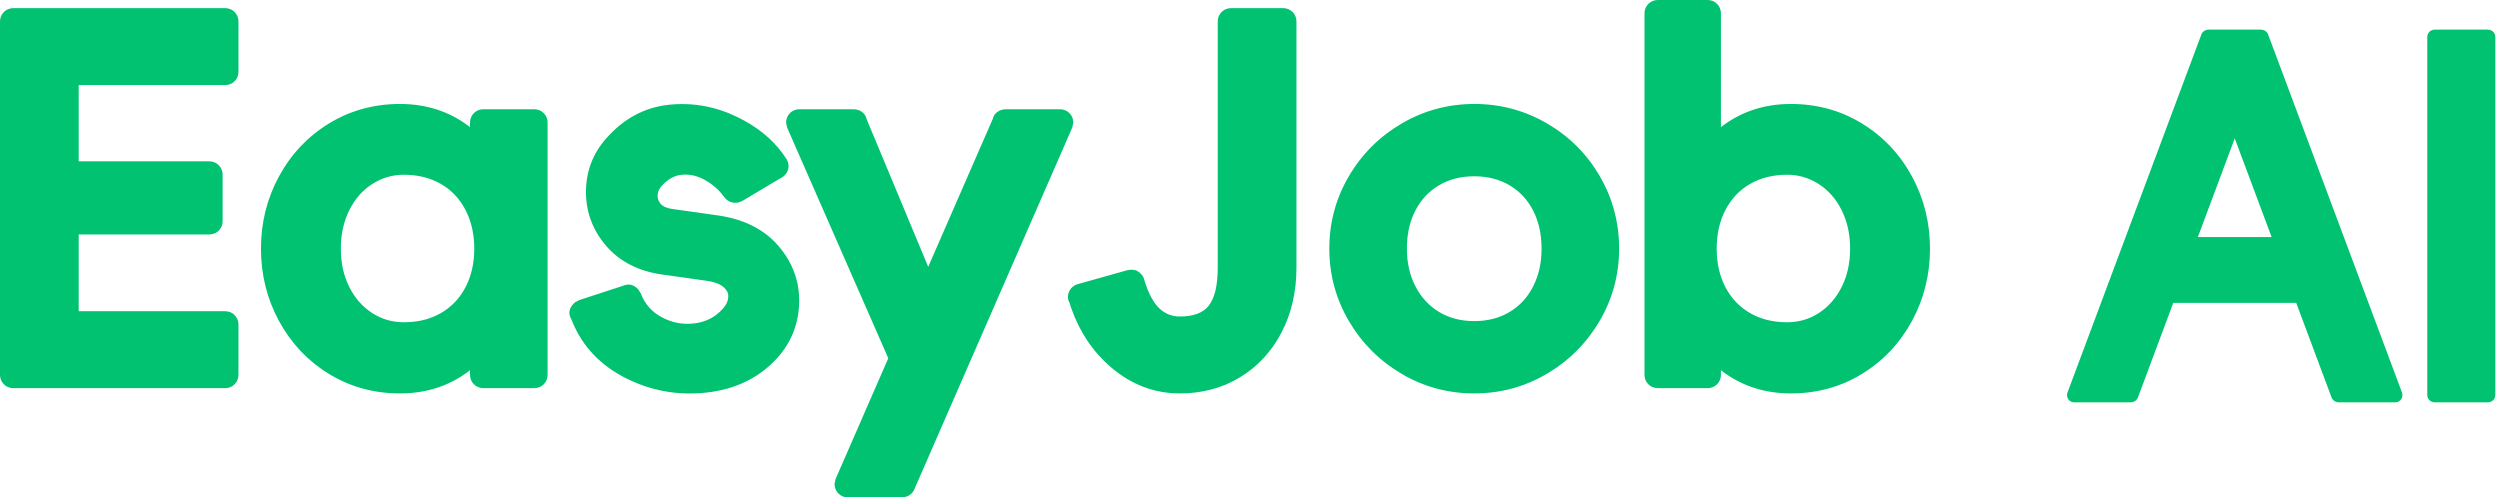 <svg
        viewBox="0 0 191 38"
        fill="none"
        xmlns="http://www.w3.org/2000/svg"
>
    <g id="Group 41">
        <g id="&#229;&#189;&#162;&#231;&#138;&#182;&#231;&#187;&#147;&#229;&#144;&#136;">
            <path
                    fill-rule="evenodd"
                    clip-rule="evenodd"
                    d="M183.044 30.163C183.051 30.2 183.039 30.219 183.039 30.219C183.028 30.238 183.006 30.238 183.006 30.238H178.701C178.649 30.238 178.622 30.219 178.622 30.219C178.597 30.2 178.589 30.163 178.589 30.163L175.778 22.641H165.69L162.879 30.163C162.872 30.2 162.846 30.219 162.846 30.219C162.82 30.238 162.767 30.238 162.767 30.238H158.463C158.44 30.238 158.429 30.219 158.429 30.219C158.418 30.2 158.425 30.163 158.425 30.163L168.642 2.838C168.642 2.764 168.746 2.764 168.746 2.764H172.722C172.827 2.764 172.827 2.838 172.827 2.838L183.044 30.163ZM170.734 9.142L174.272 18.61H167.197L170.734 9.142ZM190.125 30.219C190.125 30.219 190.144 30.2 190.144 30.163V2.838C190.144 2.838 190.144 2.801 190.125 2.783C190.125 2.783 190.106 2.764 190.069 2.764H186.018C186.018 2.764 185.98 2.764 185.962 2.783C185.962 2.783 185.943 2.801 185.943 2.838V30.163C185.943 30.163 185.943 30.2 185.962 30.219C185.962 30.219 185.98 30.238 186.018 30.238H190.069C190.069 30.238 190.106 30.238 190.125 30.219Z"
                    fill="#00C271"
            />
            <path
                    d="M183.039 30.219L182.616 29.952L182.611 29.962L183.039 30.219ZM183.044 30.163L183.533 30.063L183.526 30.025L183.512 29.988L183.044 30.163ZM178.622 30.219L178.33 30.625L178.334 30.628L178.622 30.219ZM178.589 30.163L179.079 30.063L179.071 30.025L179.058 29.988L178.589 30.163ZM175.778 22.641L176.247 22.466L176.125 22.141H175.778V22.641ZM165.69 22.641V22.141H165.343L165.222 22.466L165.69 22.641ZM162.879 30.163L162.411 29.988L162.396 30.028L162.388 30.07L162.879 30.163ZM162.846 30.219L163.134 30.628L163.134 30.628L162.846 30.219ZM158.429 30.219L158 30.476L158 30.476L158.429 30.219ZM158.425 30.163L157.957 29.988L157.943 30.025L157.936 30.063L158.425 30.163ZM168.642 2.838L169.11 3.014L169.142 2.929V2.838H168.642ZM172.827 2.838H172.327V2.929L172.358 3.014L172.827 2.838ZM174.272 18.61V19.11H174.993L174.74 18.435L174.272 18.61ZM170.734 9.142L171.203 8.967L170.734 7.713L170.266 8.967L170.734 9.142ZM167.197 18.61L166.728 18.435L166.476 19.11H167.197V18.61ZM190.125 30.219L190.477 30.574L190.477 30.574L190.125 30.219ZM190.144 2.838L189.644 2.838V2.838H190.144ZM190.125 2.783L189.773 3.138L189.773 3.138L190.125 2.783ZM185.962 2.783L185.61 2.428L185.61 2.428L185.962 2.783ZM185.962 30.219L185.61 30.574L185.61 30.574L185.962 30.219ZM183.039 30.219C183.462 30.485 183.463 30.485 183.463 30.485C183.463 30.485 183.463 30.485 183.463 30.485C183.463 30.484 183.464 30.484 183.464 30.484C183.464 30.483 183.465 30.482 183.465 30.482C183.466 30.48 183.467 30.479 183.467 30.477C183.469 30.475 183.471 30.472 183.472 30.469C183.476 30.463 183.479 30.457 183.483 30.451C183.489 30.438 183.496 30.424 183.502 30.41C183.514 30.38 183.525 30.346 183.533 30.309C183.55 30.233 183.551 30.149 183.533 30.063L182.554 30.264C182.544 30.215 182.543 30.159 182.555 30.101C182.561 30.073 182.57 30.046 182.58 30.021C182.586 30.009 182.591 29.997 182.597 29.985C182.6 29.98 182.604 29.974 182.607 29.968C182.608 29.966 182.61 29.963 182.612 29.96C182.612 29.959 182.613 29.958 182.614 29.956C182.614 29.956 182.615 29.955 182.615 29.954C182.615 29.954 182.616 29.954 182.616 29.953C182.616 29.953 182.616 29.953 182.616 29.953C182.616 29.953 182.616 29.952 183.039 30.219ZM183.006 30.238C183.006 30.738 183.006 30.738 183.007 30.738C183.007 30.738 183.007 30.738 183.007 30.738C183.007 30.738 183.008 30.738 183.008 30.738C183.008 30.738 183.009 30.738 183.01 30.738C183.011 30.738 183.012 30.738 183.013 30.737C183.015 30.737 183.018 30.737 183.02 30.737C183.025 30.737 183.03 30.737 183.036 30.737C183.047 30.736 183.06 30.735 183.074 30.733C183.101 30.73 183.136 30.723 183.177 30.709C183.257 30.683 183.383 30.619 183.468 30.476L182.611 29.962C182.685 29.838 182.794 29.783 182.86 29.761C182.894 29.75 182.924 29.744 182.946 29.741C182.958 29.74 182.969 29.739 182.978 29.738C182.983 29.738 182.988 29.738 182.993 29.738C182.995 29.738 182.997 29.738 183 29.738C183.001 29.738 183.002 29.738 183.003 29.738C183.003 29.738 183.004 29.738 183.005 29.738C183.005 29.738 183.005 29.738 183.005 29.738C183.006 29.738 183.006 29.738 183.006 29.738C183.006 29.738 183.006 29.738 183.006 30.238ZM178.701 30.738H183.006V29.738H178.701V30.738ZM178.622 30.219C178.334 30.628 178.334 30.628 178.335 30.628C178.335 30.628 178.335 30.628 178.335 30.628C178.335 30.628 178.336 30.628 178.336 30.629C178.336 30.629 178.337 30.629 178.337 30.63C178.338 30.631 178.339 30.631 178.34 30.632C178.343 30.633 178.345 30.635 178.347 30.636C178.351 30.639 178.356 30.642 178.361 30.645C178.371 30.651 178.382 30.658 178.394 30.664C178.417 30.676 178.445 30.689 178.476 30.7C178.539 30.722 178.615 30.738 178.701 30.738V29.738C178.735 29.738 178.771 29.744 178.808 29.757C178.826 29.763 178.844 29.771 178.861 29.78C178.87 29.784 178.878 29.789 178.886 29.794C178.89 29.797 178.894 29.799 178.898 29.802C178.9 29.803 178.902 29.805 178.905 29.806C178.906 29.807 178.907 29.808 178.908 29.808C178.908 29.809 178.909 29.809 178.909 29.809C178.909 29.809 178.91 29.81 178.91 29.81C178.91 29.81 178.91 29.81 178.91 29.81C178.91 29.81 178.911 29.81 178.622 30.219ZM178.589 30.163C178.099 30.264 178.099 30.264 178.099 30.264C178.099 30.264 178.099 30.264 178.099 30.264C178.099 30.265 178.1 30.265 178.1 30.265C178.1 30.265 178.1 30.266 178.1 30.266C178.1 30.267 178.1 30.267 178.1 30.268C178.101 30.27 178.101 30.271 178.101 30.273C178.102 30.277 178.103 30.28 178.104 30.284C178.106 30.292 178.108 30.301 178.111 30.311C178.117 30.331 178.126 30.357 178.139 30.386C178.16 30.435 178.214 30.541 178.33 30.625L178.915 29.813C179.005 29.878 179.042 29.957 179.054 29.982C179.061 30 179.067 30.016 179.07 30.028C179.072 30.034 179.074 30.04 179.075 30.046C179.076 30.049 179.076 30.052 179.077 30.054C179.077 30.056 179.078 30.057 179.078 30.059C179.078 30.059 179.078 30.06 179.079 30.061C179.079 30.061 179.079 30.062 179.079 30.062C179.079 30.062 179.079 30.062 179.079 30.062C179.079 30.063 179.079 30.063 179.079 30.063C179.079 30.063 179.079 30.063 178.589 30.163ZM175.31 22.816L178.121 30.338L179.058 29.988L176.247 22.466L175.31 22.816ZM165.69 23.141H175.778V22.141H165.69V23.141ZM163.348 30.338L166.158 22.816L165.222 22.466L162.411 29.988L163.348 30.338ZM162.846 30.219C163.134 30.628 163.134 30.627 163.134 30.627C163.135 30.627 163.135 30.627 163.135 30.627C163.135 30.627 163.135 30.627 163.135 30.627C163.136 30.626 163.136 30.626 163.137 30.626C163.138 30.625 163.139 30.624 163.139 30.624C163.141 30.622 163.143 30.621 163.145 30.62C163.149 30.617 163.153 30.614 163.157 30.61C163.166 30.604 163.175 30.596 163.185 30.587C163.204 30.57 163.227 30.547 163.25 30.518C163.295 30.461 163.348 30.374 163.371 30.256L162.388 30.07C162.403 29.99 162.439 29.93 162.47 29.892C162.486 29.872 162.501 29.857 162.516 29.844C162.523 29.837 162.53 29.831 162.537 29.826C162.54 29.823 162.544 29.82 162.547 29.818C162.549 29.817 162.551 29.815 162.553 29.814C162.553 29.814 162.554 29.813 162.555 29.812C162.556 29.812 162.556 29.812 162.556 29.811C162.557 29.811 162.557 29.811 162.557 29.811C162.557 29.811 162.557 29.811 162.557 29.811C162.558 29.811 162.558 29.81 162.846 30.219ZM162.767 30.238C162.767 30.738 162.767 30.738 162.767 30.738C162.767 30.738 162.767 30.738 162.767 30.738C162.768 30.738 162.768 30.738 162.768 30.738C162.768 30.738 162.768 30.738 162.769 30.738C162.769 30.738 162.77 30.738 162.77 30.738C162.771 30.738 162.772 30.738 162.774 30.738C162.776 30.737 162.779 30.737 162.782 30.737C162.788 30.737 162.795 30.737 162.803 30.736C162.819 30.736 162.841 30.734 162.867 30.73C162.895 30.726 163.017 30.71 163.134 30.628L162.558 29.81C162.611 29.773 162.658 29.757 162.678 29.751C162.701 29.744 162.719 29.741 162.727 29.74C162.736 29.739 162.744 29.738 162.749 29.738C162.751 29.738 162.754 29.738 162.757 29.738C162.759 29.738 162.76 29.738 162.762 29.738C162.763 29.738 162.764 29.738 162.764 29.738C162.765 29.738 162.765 29.738 162.766 29.738C162.766 29.738 162.766 29.738 162.766 29.738C162.767 29.738 162.767 29.738 162.767 29.738C162.767 29.738 162.767 29.738 162.767 29.738C162.767 29.738 162.767 29.738 162.767 30.238ZM158.463 30.738H162.767V29.738H158.463V30.738ZM158.429 30.219C158 30.476 158 30.476 158 30.476C158 30.476 158 30.477 158 30.477C158.001 30.477 158.001 30.477 158.001 30.477C158.001 30.478 158.001 30.478 158.002 30.479C158.002 30.48 158.003 30.481 158.004 30.482C158.005 30.484 158.006 30.486 158.008 30.489C158.011 30.493 158.014 30.498 158.017 30.503C158.024 30.513 158.032 30.523 158.041 30.535C158.059 30.558 158.085 30.586 158.119 30.614C158.189 30.672 158.306 30.738 158.463 30.738V29.738C158.597 29.738 158.697 29.794 158.755 29.842C158.784 29.866 158.805 29.889 158.821 29.909C158.829 29.919 158.836 29.928 158.842 29.937C158.845 29.941 158.848 29.945 158.85 29.95C158.852 29.952 158.853 29.954 158.854 29.956C158.855 29.957 158.855 29.958 158.856 29.959C158.856 29.96 158.857 29.96 158.857 29.961C158.857 29.961 158.857 29.961 158.857 29.961C158.857 29.962 158.858 29.962 158.858 29.962C158.858 29.962 158.858 29.962 158.429 30.219ZM158.425 30.163C157.936 30.063 157.936 30.063 157.936 30.063C157.936 30.063 157.935 30.063 157.935 30.063C157.935 30.064 157.935 30.064 157.935 30.064C157.935 30.064 157.935 30.064 157.935 30.065C157.935 30.065 157.935 30.066 157.935 30.066C157.935 30.067 157.934 30.068 157.934 30.07C157.934 30.072 157.933 30.075 157.933 30.078C157.932 30.084 157.931 30.091 157.929 30.099C157.927 30.114 157.925 30.136 157.923 30.162C157.923 30.182 157.912 30.329 158 30.476L158.858 29.962C158.903 30.037 158.915 30.104 158.919 30.133C158.924 30.167 158.923 30.193 158.922 30.206C158.922 30.221 158.92 30.233 158.919 30.24C158.919 30.244 158.918 30.248 158.917 30.252C158.917 30.254 158.917 30.256 158.916 30.258C158.916 30.259 158.916 30.26 158.916 30.261C158.916 30.261 158.916 30.262 158.916 30.262C158.915 30.262 158.915 30.263 158.915 30.263C158.915 30.263 158.915 30.263 158.915 30.263C158.915 30.263 158.915 30.264 158.915 30.264C158.915 30.264 158.915 30.264 158.425 30.163ZM168.174 2.663L157.957 29.988L158.894 30.338L169.11 3.014L168.174 2.663ZM168.746 2.764C168.746 2.264 168.746 2.264 168.746 2.264C168.746 2.264 168.745 2.264 168.745 2.264C168.745 2.264 168.745 2.264 168.745 2.264C168.744 2.264 168.744 2.264 168.743 2.264C168.742 2.264 168.741 2.264 168.74 2.264C168.738 2.264 168.736 2.264 168.733 2.264C168.728 2.265 168.722 2.265 168.716 2.265C168.704 2.266 168.688 2.267 168.671 2.269C168.638 2.273 168.586 2.281 168.526 2.303C168.469 2.323 168.376 2.365 168.293 2.454C168.199 2.554 168.142 2.689 168.142 2.838H169.142C169.142 2.95 169.098 3.058 169.024 3.137C168.96 3.205 168.893 3.234 168.862 3.245C168.828 3.256 168.802 3.26 168.789 3.262C168.781 3.263 168.774 3.263 168.767 3.264C168.764 3.264 168.76 3.264 168.757 3.264C168.755 3.264 168.753 3.264 168.752 3.264C168.751 3.264 168.75 3.264 168.749 3.264C168.748 3.264 168.748 3.264 168.747 3.264C168.747 3.264 168.747 3.264 168.747 3.264C168.747 3.264 168.746 3.264 168.746 3.264C168.746 3.264 168.746 3.264 168.746 2.764ZM172.722 2.264H168.746V3.264H172.722V2.264ZM172.827 2.838C173.327 2.838 173.327 2.838 173.327 2.838C173.327 2.838 173.327 2.837 173.327 2.837C173.327 2.837 173.327 2.836 173.327 2.836C173.327 2.835 173.327 2.834 173.327 2.833C173.327 2.831 173.327 2.829 173.327 2.827C173.327 2.823 173.326 2.819 173.326 2.814C173.326 2.805 173.325 2.796 173.324 2.785C173.322 2.764 173.318 2.74 173.312 2.712C173.299 2.659 173.274 2.586 173.222 2.513C173.1 2.34 172.909 2.264 172.722 2.264V3.264C172.689 3.264 172.633 3.258 172.569 3.228C172.502 3.196 172.446 3.147 172.405 3.089C172.367 3.035 172.348 2.981 172.338 2.941C172.334 2.921 172.331 2.902 172.329 2.885C172.328 2.877 172.328 2.869 172.327 2.861C172.327 2.857 172.327 2.853 172.327 2.85C172.327 2.848 172.327 2.846 172.327 2.844C172.327 2.843 172.327 2.842 172.327 2.841C172.327 2.841 172.327 2.84 172.327 2.84C172.327 2.84 172.327 2.839 172.327 2.839C172.327 2.839 172.327 2.838 172.827 2.838ZM183.512 29.988L173.295 2.663L172.358 3.014L182.575 30.338L183.512 29.988ZM174.74 18.435L171.203 8.967L170.266 9.317L173.804 18.785L174.74 18.435ZM167.197 19.11H174.272V18.11H167.197V19.11ZM170.266 8.967L166.728 18.435L167.665 18.785L171.203 9.317L170.266 8.967ZM189.644 30.163C189.644 30.095 189.662 30.032 189.688 29.98C189.7 29.955 189.715 29.933 189.729 29.914C189.736 29.904 189.743 29.896 189.751 29.887C189.754 29.883 189.758 29.879 189.762 29.875C189.764 29.873 189.765 29.871 189.767 29.869C189.768 29.869 189.769 29.868 189.77 29.867C189.77 29.866 189.771 29.866 189.771 29.865C189.772 29.865 189.772 29.865 189.772 29.865C189.772 29.864 189.772 29.864 189.772 29.864C189.773 29.864 189.773 29.864 190.125 30.219C190.477 30.574 190.477 30.574 190.477 30.574C190.477 30.574 190.478 30.573 190.478 30.573C190.478 30.573 190.478 30.573 190.478 30.573C190.479 30.572 190.479 30.572 190.48 30.571C190.481 30.57 190.482 30.569 190.483 30.568C190.485 30.566 190.486 30.564 190.488 30.562C190.492 30.558 190.496 30.554 190.501 30.549C190.509 30.54 190.518 30.529 190.527 30.517C190.544 30.494 190.563 30.465 190.581 30.43C190.616 30.36 190.644 30.269 190.644 30.163H189.644ZM189.644 2.838V30.163H190.644V2.838H189.644ZM189.773 3.138C189.72 3.085 189.691 3.031 189.677 2.998C189.662 2.963 189.655 2.934 189.651 2.916C189.647 2.898 189.646 2.882 189.645 2.871C189.644 2.865 189.644 2.859 189.644 2.854C189.644 2.851 189.644 2.849 189.644 2.846C189.644 2.845 189.644 2.844 189.644 2.842C189.644 2.842 189.644 2.841 189.644 2.84C189.644 2.84 189.644 2.84 189.644 2.839C189.644 2.839 189.644 2.839 189.644 2.839C189.644 2.839 189.644 2.839 189.644 2.839C189.644 2.838 189.644 2.838 190.144 2.838C190.644 2.838 190.644 2.838 190.644 2.838C190.644 2.838 190.644 2.838 190.644 2.838C190.644 2.838 190.644 2.838 190.644 2.837C190.644 2.837 190.644 2.837 190.644 2.836C190.644 2.836 190.644 2.835 190.644 2.834C190.644 2.833 190.644 2.831 190.643 2.83C190.643 2.827 190.643 2.823 190.643 2.819C190.643 2.812 190.643 2.803 190.642 2.794C190.64 2.775 190.637 2.749 190.631 2.719C190.623 2.677 190.593 2.543 190.477 2.428L189.773 3.138ZM190.069 3.264C190.002 3.264 189.94 3.247 189.889 3.221C189.864 3.209 189.842 3.195 189.823 3.181C189.813 3.174 189.805 3.167 189.796 3.16C189.792 3.156 189.788 3.152 189.784 3.149C189.782 3.147 189.78 3.145 189.778 3.143C189.777 3.142 189.777 3.141 189.776 3.141C189.775 3.14 189.775 3.14 189.774 3.139C189.774 3.139 189.774 3.139 189.773 3.138C189.773 3.138 189.773 3.138 189.773 3.138C189.773 3.138 189.773 3.138 190.125 2.783C190.477 2.428 190.477 2.428 190.477 2.427C190.477 2.427 190.476 2.427 190.476 2.427C190.476 2.427 190.476 2.427 190.476 2.426C190.475 2.426 190.475 2.426 190.474 2.425C190.473 2.424 190.472 2.423 190.471 2.422C190.469 2.42 190.467 2.418 190.465 2.416C190.461 2.413 190.456 2.409 190.452 2.404C190.442 2.396 190.432 2.388 190.42 2.379C190.396 2.361 190.367 2.343 190.333 2.326C190.263 2.291 190.173 2.264 190.069 2.264V3.264ZM186.018 3.264H190.069V2.264H186.018V3.264ZM186.314 3.138C186.261 3.191 186.207 3.218 186.174 3.232C186.14 3.247 186.111 3.254 186.094 3.257C186.076 3.261 186.061 3.262 186.05 3.263C186.044 3.264 186.038 3.264 186.033 3.264C186.031 3.264 186.028 3.264 186.026 3.264C186.024 3.264 186.023 3.264 186.022 3.264C186.021 3.264 186.02 3.264 186.02 3.264C186.019 3.264 186.019 3.264 186.019 3.264C186.019 3.264 186.019 3.264 186.018 3.264C186.018 3.264 186.018 3.264 186.018 3.264C186.018 3.264 186.018 3.264 186.018 2.764C186.018 2.264 186.018 2.264 186.018 2.264C186.018 2.264 186.017 2.264 186.017 2.264C186.017 2.264 186.017 2.264 186.017 2.264C186.017 2.264 186.016 2.264 186.016 2.264C186.015 2.264 186.014 2.264 186.014 2.264C186.012 2.264 186.011 2.264 186.009 2.264C186.006 2.264 186.003 2.264 185.999 2.265C185.992 2.265 185.983 2.265 185.974 2.266C185.955 2.267 185.929 2.27 185.9 2.276C185.859 2.284 185.725 2.313 185.61 2.428L186.314 3.138ZM186.443 2.838C186.443 2.907 186.425 2.97 186.399 3.022C186.386 3.047 186.372 3.069 186.358 3.088C186.351 3.097 186.343 3.106 186.336 3.114C186.332 3.119 186.329 3.123 186.325 3.127C186.323 3.128 186.321 3.13 186.319 3.132C186.319 3.133 186.318 3.134 186.317 3.135C186.316 3.136 186.316 3.136 186.315 3.136C186.315 3.137 186.315 3.137 186.315 3.137C186.314 3.137 186.314 3.137 186.314 3.137C186.314 3.138 186.314 3.138 185.962 2.783C185.61 2.428 185.61 2.428 185.609 2.428C185.609 2.428 185.609 2.428 185.609 2.428C185.609 2.429 185.609 2.429 185.608 2.429C185.608 2.43 185.607 2.43 185.607 2.431C185.606 2.432 185.605 2.433 185.604 2.433C185.602 2.435 185.6 2.437 185.598 2.44C185.594 2.444 185.59 2.448 185.586 2.453C185.578 2.462 185.569 2.473 185.56 2.485C185.542 2.508 185.523 2.537 185.506 2.572C185.47 2.642 185.443 2.733 185.443 2.838H186.443ZM186.443 30.163V2.838H185.443V30.163H186.443ZM186.314 29.864C186.367 29.917 186.395 29.971 186.41 30.004C186.425 30.039 186.432 30.068 186.436 30.085C186.439 30.104 186.441 30.12 186.442 30.131C186.442 30.137 186.443 30.142 186.443 30.148C186.443 30.15 186.443 30.153 186.443 30.155C186.443 30.157 186.443 30.158 186.443 30.16C186.443 30.16 186.443 30.161 186.443 30.161C186.443 30.162 186.443 30.162 186.443 30.162C186.443 30.163 186.443 30.163 186.443 30.163C186.443 30.163 186.443 30.163 186.443 30.163C186.443 30.163 186.443 30.163 185.943 30.163C185.443 30.163 185.443 30.163 185.443 30.164C185.443 30.164 185.443 30.164 185.443 30.164C185.443 30.164 185.443 30.164 185.443 30.164C185.443 30.165 185.443 30.165 185.443 30.165C185.443 30.166 185.443 30.167 185.443 30.168C185.443 30.169 185.443 30.171 185.443 30.172C185.443 30.175 185.443 30.179 185.443 30.182C185.444 30.19 185.444 30.198 185.445 30.208C185.446 30.227 185.449 30.253 185.455 30.283C185.464 30.325 185.493 30.459 185.61 30.574L186.314 29.864ZM186.018 29.738C186.085 29.738 186.146 29.755 186.198 29.78C186.223 29.793 186.245 29.807 186.264 29.821C186.273 29.828 186.282 29.835 186.29 29.842C186.294 29.846 186.299 29.849 186.302 29.853C186.304 29.855 186.306 29.857 186.308 29.858C186.309 29.859 186.31 29.86 186.311 29.861C186.312 29.862 186.312 29.862 186.312 29.863C186.313 29.863 186.313 29.863 186.313 29.863C186.313 29.863 186.313 29.863 186.313 29.863C186.314 29.864 186.314 29.864 185.962 30.219C185.61 30.574 185.61 30.574 185.61 30.574C185.61 30.574 185.61 30.575 185.61 30.575C185.611 30.575 185.611 30.575 185.611 30.575C185.612 30.576 185.612 30.576 185.613 30.577C185.614 30.578 185.615 30.579 185.616 30.58C185.617 30.581 185.62 30.584 185.622 30.585C185.626 30.589 185.63 30.593 185.635 30.597C185.645 30.606 185.655 30.614 185.667 30.623C185.691 30.641 185.719 30.659 185.754 30.676C185.824 30.711 185.914 30.738 186.018 30.738V29.738ZM190.069 29.738H186.018V30.738H190.069V29.738ZM189.773 29.864C189.826 29.811 189.88 29.784 189.913 29.77C189.947 29.755 189.975 29.748 189.993 29.745C190.011 29.741 190.026 29.739 190.037 29.739C190.043 29.738 190.048 29.738 190.053 29.738C190.056 29.738 190.059 29.738 190.061 29.738C190.062 29.738 190.064 29.738 190.065 29.738C190.066 29.738 190.066 29.738 190.067 29.738C190.067 29.738 190.068 29.738 190.068 29.738C190.068 29.738 190.068 29.738 190.068 29.738C190.068 29.738 190.069 29.738 190.069 29.738C190.069 29.738 190.069 29.738 190.069 30.238C190.069 30.738 190.069 30.738 190.069 30.738C190.069 30.738 190.069 30.738 190.069 30.738C190.069 30.738 190.07 30.738 190.07 30.738C190.07 30.738 190.07 30.738 190.071 30.738C190.071 30.738 190.072 30.738 190.073 30.738C190.074 30.738 190.076 30.737 190.077 30.737C190.08 30.737 190.084 30.737 190.088 30.737C190.095 30.737 190.103 30.736 190.113 30.736C190.131 30.734 190.157 30.732 190.187 30.726C190.228 30.718 190.361 30.689 190.477 30.574L189.773 29.864Z"
                    fill="#00C271"
            />
        </g>
        <path
                id="&#229;&#189;&#162;&#231;&#138;&#182;"
                fill-rule="evenodd"
                clip-rule="evenodd"
                d="M131.182 0.295C130.973 0.086 130.714 0 130.458 0H126.66C126.404 0 126.146 0.086 125.936 0.295C125.726 0.505 125.64 0.764 125.64 1.02V28.634C125.64 28.891 125.726 29.15 125.936 29.359C126.146 29.568 126.404 29.654 126.66 29.654H130.458C130.714 29.654 130.973 29.568 131.182 29.359L131.293 29.228C131.423 29.046 131.478 28.839 131.478 28.634L131.477 28.283L131.555 28.344C133.053 29.485 134.821 30.057 136.828 30.057C138.823 30.057 140.643 29.557 142.267 28.559C143.883 27.566 145.156 26.216 146.075 24.521C146.992 22.831 147.451 20.984 147.451 18.993C147.451 17.011 146.992 15.168 146.075 13.479C145.156 11.784 143.883 10.434 142.267 9.441C140.643 8.443 138.823 7.943 136.828 7.943L136.331 7.955C134.528 8.042 132.928 8.61 131.555 9.656L131.477 9.716L131.478 1.02C131.478 0.764 131.392 0.505 131.182 0.295ZM98.731 0.895C98.522 0.7 98.274 0.622 98.028 0.622H94.056C93.81 0.622 93.562 0.7 93.353 0.895C93.132 1.102 93.035 1.371 93.035 1.637V20.449C93.035 21.867 92.776 22.844 92.315 23.395C91.883 23.91 91.185 24.18 90.142 24.18C89.534 24.18 89.034 23.985 88.594 23.576C88.12 23.137 87.716 22.391 87.408 21.328C87.363 21.174 87.281 21.034 87.168 20.921C86.97 20.724 86.795 20.608 86.443 20.608H86.388L86.132 20.643L82.25 21.733C82.028 21.817 81.84 21.978 81.722 22.192L81.642 22.365C81.561 22.596 81.576 22.818 81.653 23.014L81.72 23.155L81.846 23.544C82.474 25.349 83.482 26.855 84.865 28.045C86.415 29.379 88.186 30.057 90.142 30.057C91.856 30.057 93.402 29.643 94.759 28.812C96.113 27.984 97.173 26.829 97.928 25.364C98.677 23.912 99.049 22.27 99.049 20.449V1.637C99.049 1.371 98.952 1.102 98.731 0.895ZM30.561 7.943C32.568 7.943 34.336 8.515 35.834 9.656L35.909 9.716L35.91 9.366C35.91 9.161 35.966 8.954 36.095 8.772L36.207 8.641C36.416 8.432 36.675 8.346 36.931 8.346H40.816C41.072 8.346 41.331 8.432 41.54 8.641C41.75 8.85 41.836 9.109 41.836 9.366V28.634C41.836 28.891 41.75 29.15 41.54 29.359C41.331 29.568 41.072 29.654 40.816 29.654H36.931C36.675 29.654 36.416 29.568 36.207 29.359C35.997 29.15 35.91 28.891 35.91 28.634L35.909 28.283L35.834 28.344C34.461 29.39 32.86 29.958 31.058 30.045L30.561 30.057C28.566 30.057 26.746 29.557 25.121 28.559C23.505 27.566 22.233 26.216 21.313 24.521C20.397 22.831 19.938 20.984 19.938 18.993C19.938 17.011 20.397 15.168 21.313 13.479C22.233 11.784 23.505 10.434 25.121 9.441C26.746 8.443 28.566 7.943 30.561 7.943ZM59.807 11.739C58.97 10.587 57.799 9.651 56.31 8.931C54.65 8.128 52.911 7.817 51.112 8.003C49.246 8.197 47.633 9.067 46.312 10.581C45.299 11.711 44.778 13.08 44.769 14.636C44.761 16.19 45.279 17.585 46.307 18.78C47.343 19.984 48.777 20.714 50.563 20.97L53.996 21.453C54.636 21.544 55.076 21.731 55.339 21.988C55.57 22.213 55.657 22.426 55.641 22.689C55.623 23.007 55.492 23.298 55.221 23.591C54.643 24.231 53.943 24.593 53.077 24.704C52.183 24.818 51.352 24.664 50.556 24.235C49.787 23.821 49.264 23.226 48.959 22.42L48.742 22.085L48.742 22.085L48.722 22.065L48.712 22.056L48.701 22.045L48.601 21.958L48.456 21.858C48.212 21.719 47.96 21.712 47.732 21.783L47.614 21.829L44.239 22.931L43.943 23.091C43.9 23.126 43.878 23.144 43.853 23.168L43.746 23.282L43.63 23.445C43.438 23.771 43.481 24.1 43.637 24.368L43.658 24.4L43.785 24.719C44.549 26.501 45.865 27.881 47.703 28.834C49.653 29.845 51.74 30.233 53.94 29.996C56.181 29.755 58.017 28.864 59.404 27.329C60.469 26.129 61.022 24.712 61.056 23.109C61.091 21.492 60.548 20.03 59.451 18.764C58.344 17.487 56.763 16.717 54.754 16.444L51.328 15.961C50.906 15.897 50.631 15.761 50.469 15.568C50.3 15.367 50.231 15.166 50.243 14.919C50.257 14.652 50.355 14.421 50.558 14.195C51.032 13.677 51.531 13.408 52.074 13.354C52.669 13.295 53.239 13.415 53.808 13.724L54.163 13.936C54.506 14.163 54.813 14.433 55.088 14.746L55.447 15.194C55.603 15.354 55.812 15.458 56.039 15.486C56.152 15.492 56.203 15.494 56.254 15.491C56.296 15.489 56.337 15.482 56.413 15.47L56.709 15.356L59.699 13.574L59.754 13.549C59.904 13.458 60.03 13.329 60.118 13.172L60.193 13.006C60.29 12.727 60.254 12.45 60.13 12.22L60.046 12.087L60.032 12.07L59.807 11.739ZM66.18 8.986C66.028 8.548 65.605 8.346 65.182 8.346H61.077C60.816 8.346 60.552 8.436 60.343 8.652C60.139 8.861 60.057 9.116 60.057 9.368L60.137 9.749L67.865 27.37L63.838 36.601L63.759 36.98C63.759 37.236 63.845 37.495 64.055 37.705C64.264 37.914 64.523 38 64.779 38H68.884C69.033 38 69.178 37.971 69.313 37.916L69.464 37.841C69.655 37.726 69.803 37.546 69.881 37.332L69.886 37.311L81.92 9.745L81.999 9.366C81.999 9.109 81.913 8.85 81.703 8.641C81.494 8.432 81.235 8.346 80.979 8.346H76.874L76.716 8.355C76.35 8.4 76.009 8.603 75.876 8.986L75.851 9.077L70.915 20.388L66.204 9.087L66.18 8.986ZM112.644 7.943C114.633 7.943 116.485 8.438 118.184 9.425C119.881 10.411 121.229 11.754 122.216 13.446C123.205 15.141 123.701 16.998 123.701 19C123.701 20.979 123.203 22.824 122.211 24.519C121.223 26.208 119.878 27.556 118.188 28.553C116.49 29.555 114.631 30.057 112.63 30.057C110.629 30.057 108.771 29.555 107.073 28.553C105.383 27.556 104.038 26.208 103.049 24.519C102.058 22.824 101.56 20.978 101.56 19C101.56 16.996 102.063 15.137 103.066 13.441C104.065 11.752 105.416 10.41 107.107 9.426C108.804 8.438 110.655 7.943 112.644 7.943ZM17.201 0.622C17.413 0.622 17.627 0.682 17.806 0.815L17.934 0.928C18.137 1.138 18.219 1.391 18.219 1.643V5.478C18.219 5.73 18.137 5.984 17.945 6.182C17.734 6.406 17.466 6.499 17.201 6.499L6.012 6.497V12.328L15.992 12.328C16.205 12.328 16.419 12.388 16.597 12.521L16.724 12.634C16.927 12.843 17.009 13.097 17.009 13.348V16.892C17.009 17.143 16.927 17.397 16.735 17.595C16.526 17.818 16.258 17.912 15.992 17.912L6.012 17.912V23.776L17.201 23.778C17.413 23.778 17.627 23.837 17.806 23.97L17.934 24.084C18.137 24.293 18.219 24.547 18.219 24.798V28.634C18.219 28.886 18.137 29.139 17.945 29.337C17.734 29.561 17.466 29.654 17.201 29.654H1.02C0.764 29.654 0.506 29.568 0.296 29.359C0.086 29.15 0 28.891 0 28.634V1.643C0 1.386 0.086 1.127 0.296 0.918C0.506 0.708 0.764 0.622 1.02 0.622H17.201ZM28.456 14.049C29.191 13.582 29.984 13.351 30.854 13.351C31.939 13.351 32.877 13.587 33.686 14.055C34.488 14.519 35.105 15.166 35.55 16.014C36.005 16.88 36.234 17.868 36.234 18.993C36.234 20.127 36.005 21.114 35.552 21.968C35.107 22.808 34.49 23.452 33.689 23.916C32.883 24.384 31.944 24.62 30.854 24.62C29.965 24.62 29.169 24.39 28.445 23.925C27.712 23.453 27.132 22.801 26.698 21.951C26.261 21.094 26.04 20.111 26.04 18.993C26.04 17.883 26.261 16.9 26.7 16.031C27.133 15.175 27.716 14.52 28.456 14.049ZM136.534 13.351C135.45 13.351 134.512 13.587 133.702 14.055C132.901 14.519 132.283 15.166 131.838 16.014C131.384 16.879 131.155 17.868 131.155 18.993C131.155 20.127 131.384 21.114 131.836 21.968C132.282 22.808 132.898 23.452 133.699 23.916C134.506 24.384 135.445 24.62 136.534 24.62C137.424 24.62 138.22 24.39 138.943 23.925C139.677 23.453 140.256 22.801 140.69 21.952C141.128 21.094 141.349 20.111 141.349 18.993C141.349 17.883 141.128 16.9 140.688 16.031C140.255 15.175 139.673 14.52 138.932 14.049C138.197 13.582 137.405 13.351 136.534 13.351ZM109.93 14.163C110.705 13.7 111.597 13.468 112.621 13.468C113.664 13.468 114.563 13.701 115.338 14.162C116.111 14.623 116.702 15.255 117.125 16.074C117.557 16.911 117.775 17.88 117.775 18.995C117.775 20.092 117.556 21.058 117.12 21.906C116.695 22.735 116.102 23.373 115.329 23.835C114.554 24.299 113.661 24.532 112.63 24.532C111.601 24.532 110.714 24.299 109.95 23.837C109.184 23.374 108.588 22.733 108.151 21.899C107.709 21.053 107.486 20.089 107.486 18.995C107.486 17.881 107.705 16.912 108.139 16.076C108.564 15.256 109.157 14.623 109.93 14.163Z"
                fill="#00C271"
        />
    </g>
</svg>
